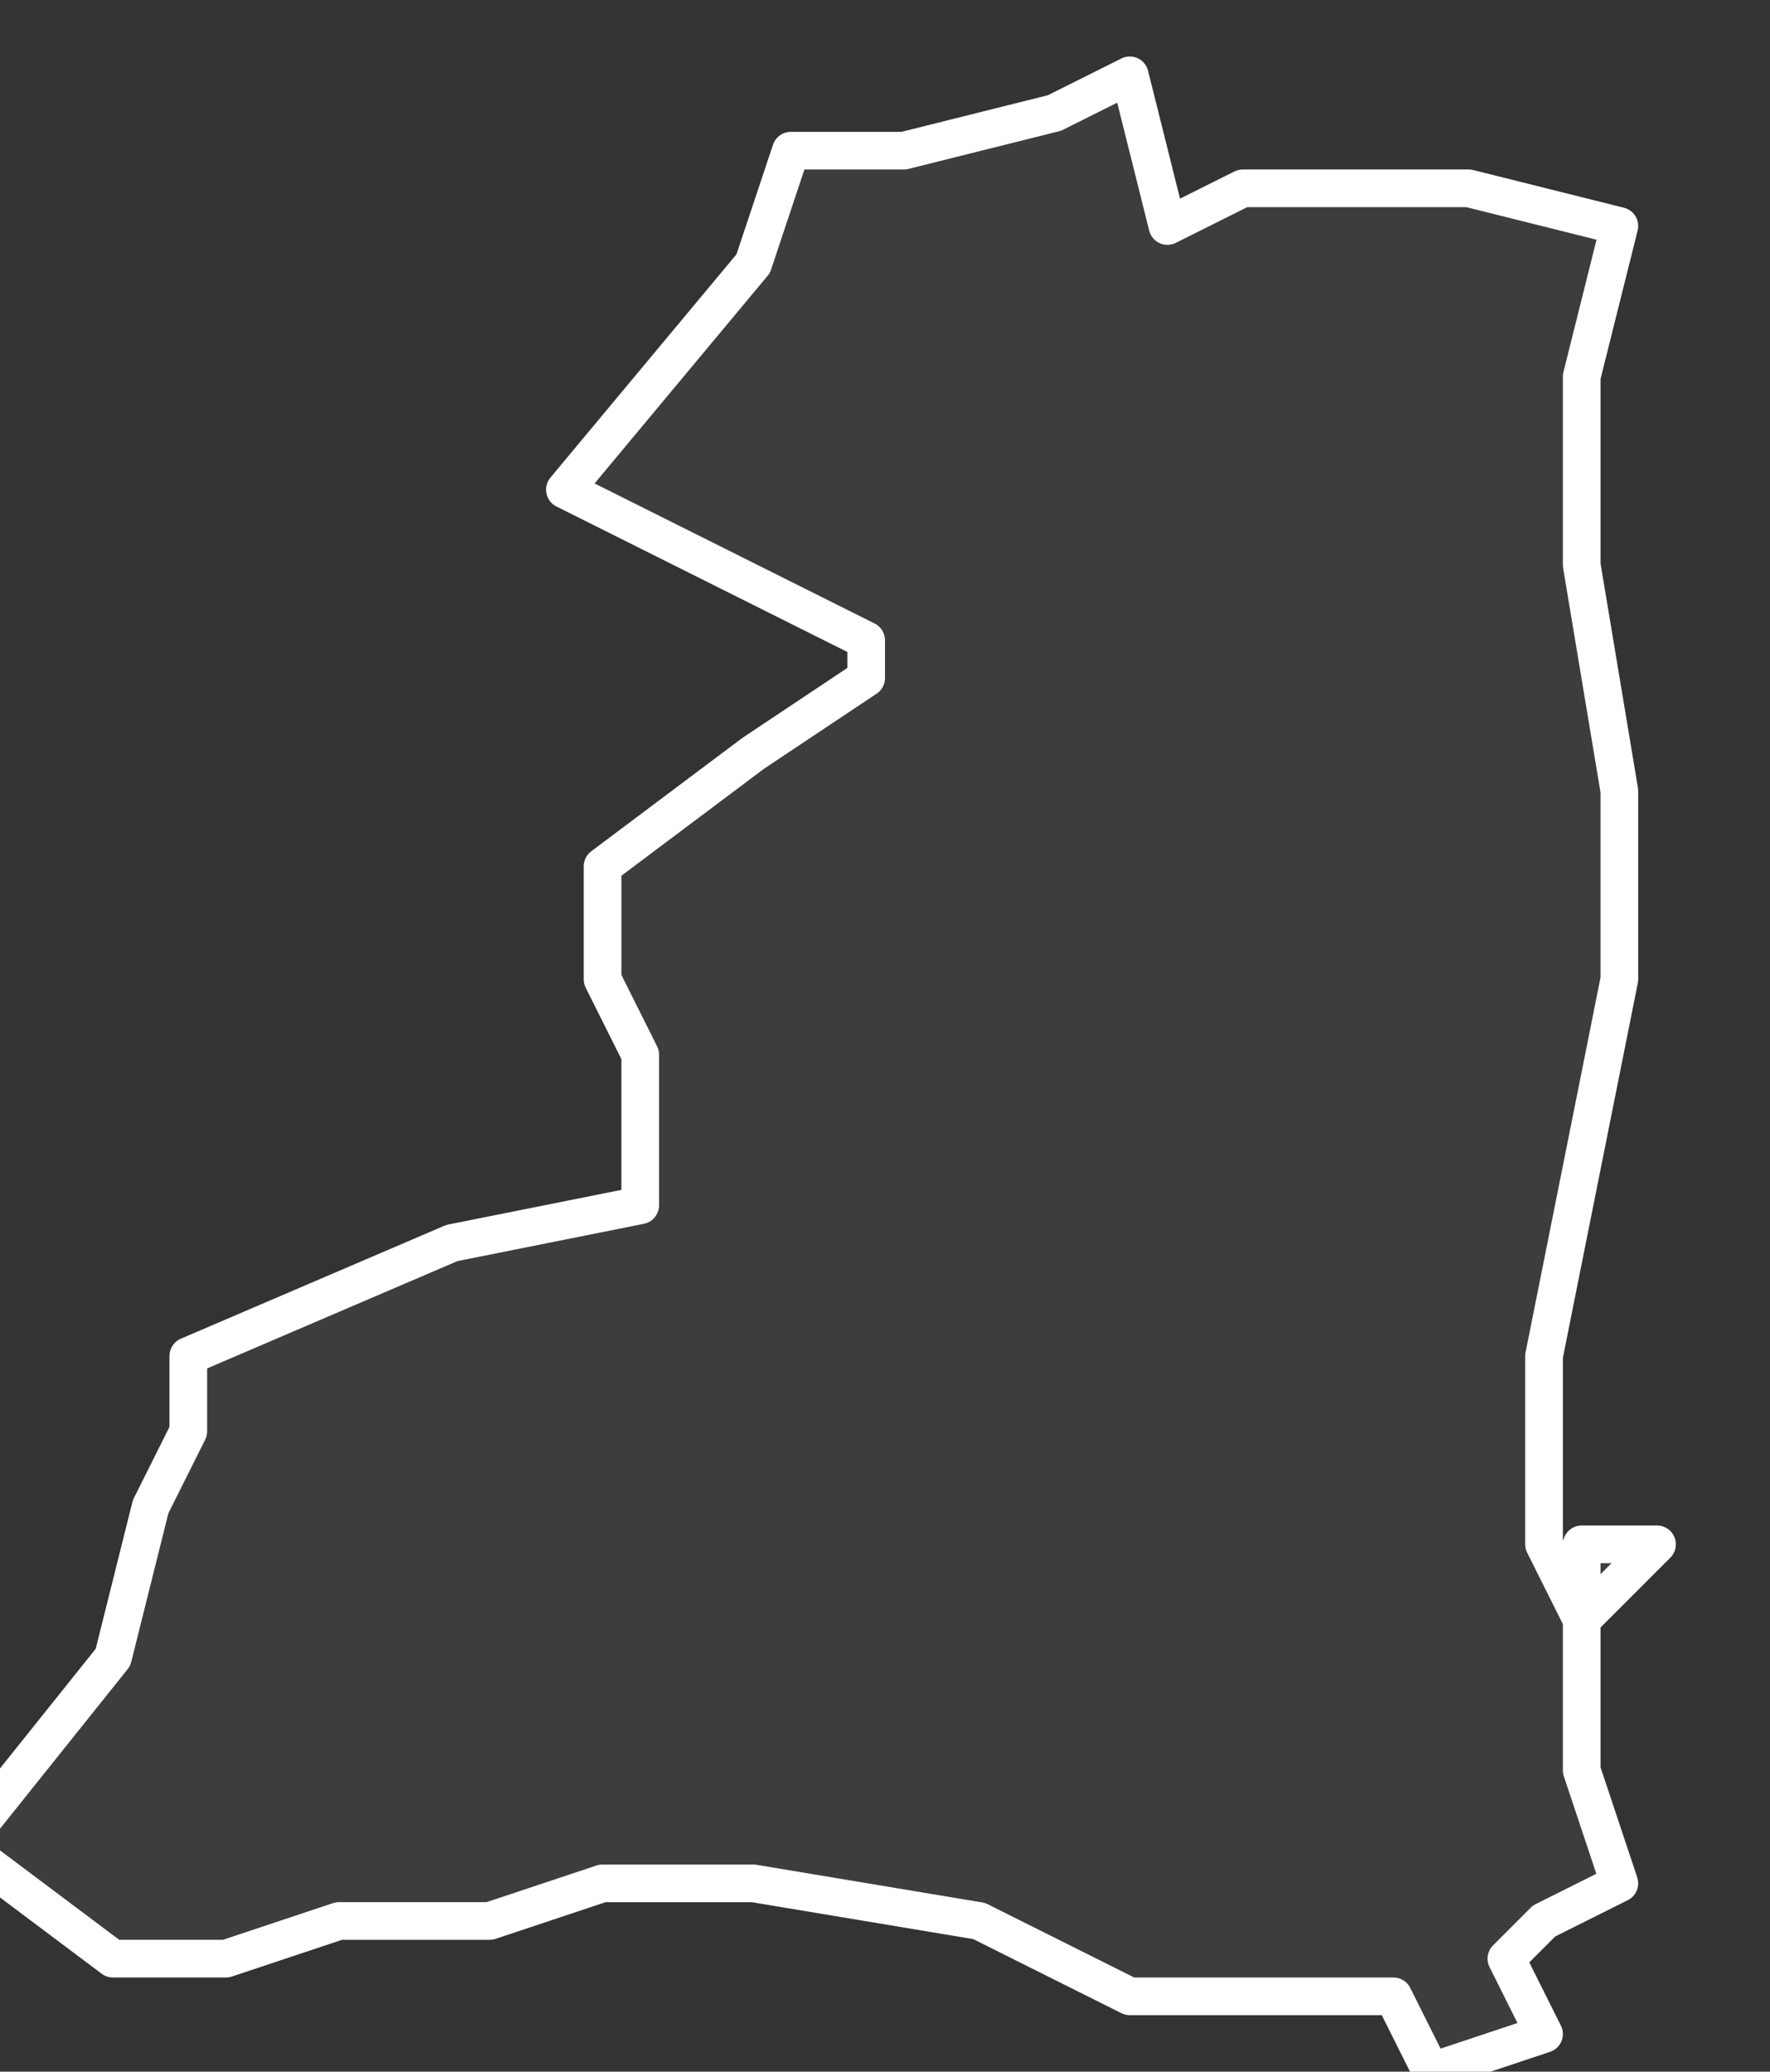 <svg xmlns="http://www.w3.org/2000/svg" version="1.2" viewBox="2.18 -73.294 0.047 0.055"><rect x="2.18" y="-73.294" width="0.047" height="0.055" fill="#333333" stroke="none"/><g><path fill="#fff" fill-opacity=".05" fill-rule="evenodd" stroke="#fff" stroke-linecap="round" stroke-linejoin="round" stroke-width=".001" d="m2.224-73.253-.002-0.0 0.0.006.001.003-.002.001-.001.001.001.002-.003.001-.001-.002-.007-0-.004-.002-.006-.001-.001 0-.003-0-.003.001-.004 0-.003.001-.003-0-.004-.003.004-.005.001-.004.001-.002 0-.002.007-.003.005-.001 0-.004-.001-.002-0-.003.004-.003.003-.002 0-.001-.004-.002-.004-.002.005-.006.001-.003.003 0.0.004-.001.002-.001.001.004.002-.001.006-0.0.004.001-.001.004-0.0.005.001.006-0.0.005-.002.01 0.0.005.001.002Z" class="polygon"/></g></svg>